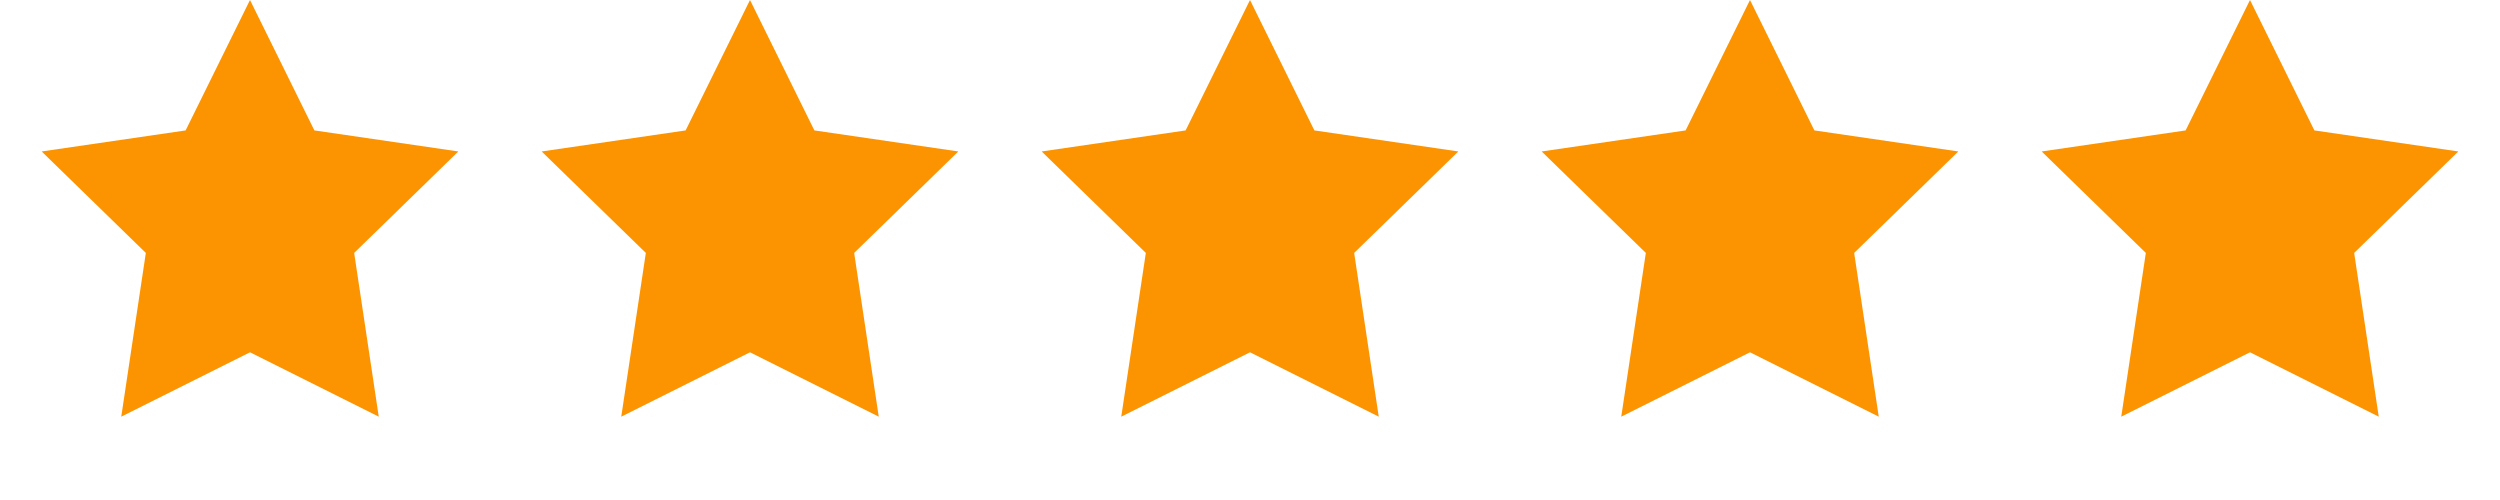 <svg xmlns="http://www.w3.org/2000/svg" width="120" height="24" viewBox="0 0 120 24" fill="none">
  <g fill="#fc9401">
    <path d="M12 0l3.09 6.26L22 7.27l-5 4.87L18.18 20 12 16.91 5.82 20 7 12.14l-5-4.87 6.91-1.01L12 0z"></path>
    <path d="M36 0l3.09 6.26L46 7.27l-5 4.87L42.18 20 36 16.91 29.82 20 31 12.14l-5-4.87 6.91-1.01L36 0z"></path>
    <path d="M60 0l3.09 6.26L70 7.27l-5 4.87L66.18 20 60 16.91 53.82 20 55 12.14l-5-4.87 6.91-1.01L60 0z"></path>
    <path d="M84 0l3.09 6.26L94 7.27l-5 4.87L90.18 20 84 16.91 77.82 20 79 12.14l-5-4.87 6.91-1.01L84 0z"></path>
    <path d="M108 0l3.09 6.26L118 7.27l-5 4.87L114.18 20 108 16.91 101.82 20 103 12.14l-5-4.87 6.91-1.01L108 0z"></path>
  </g>
</svg>
